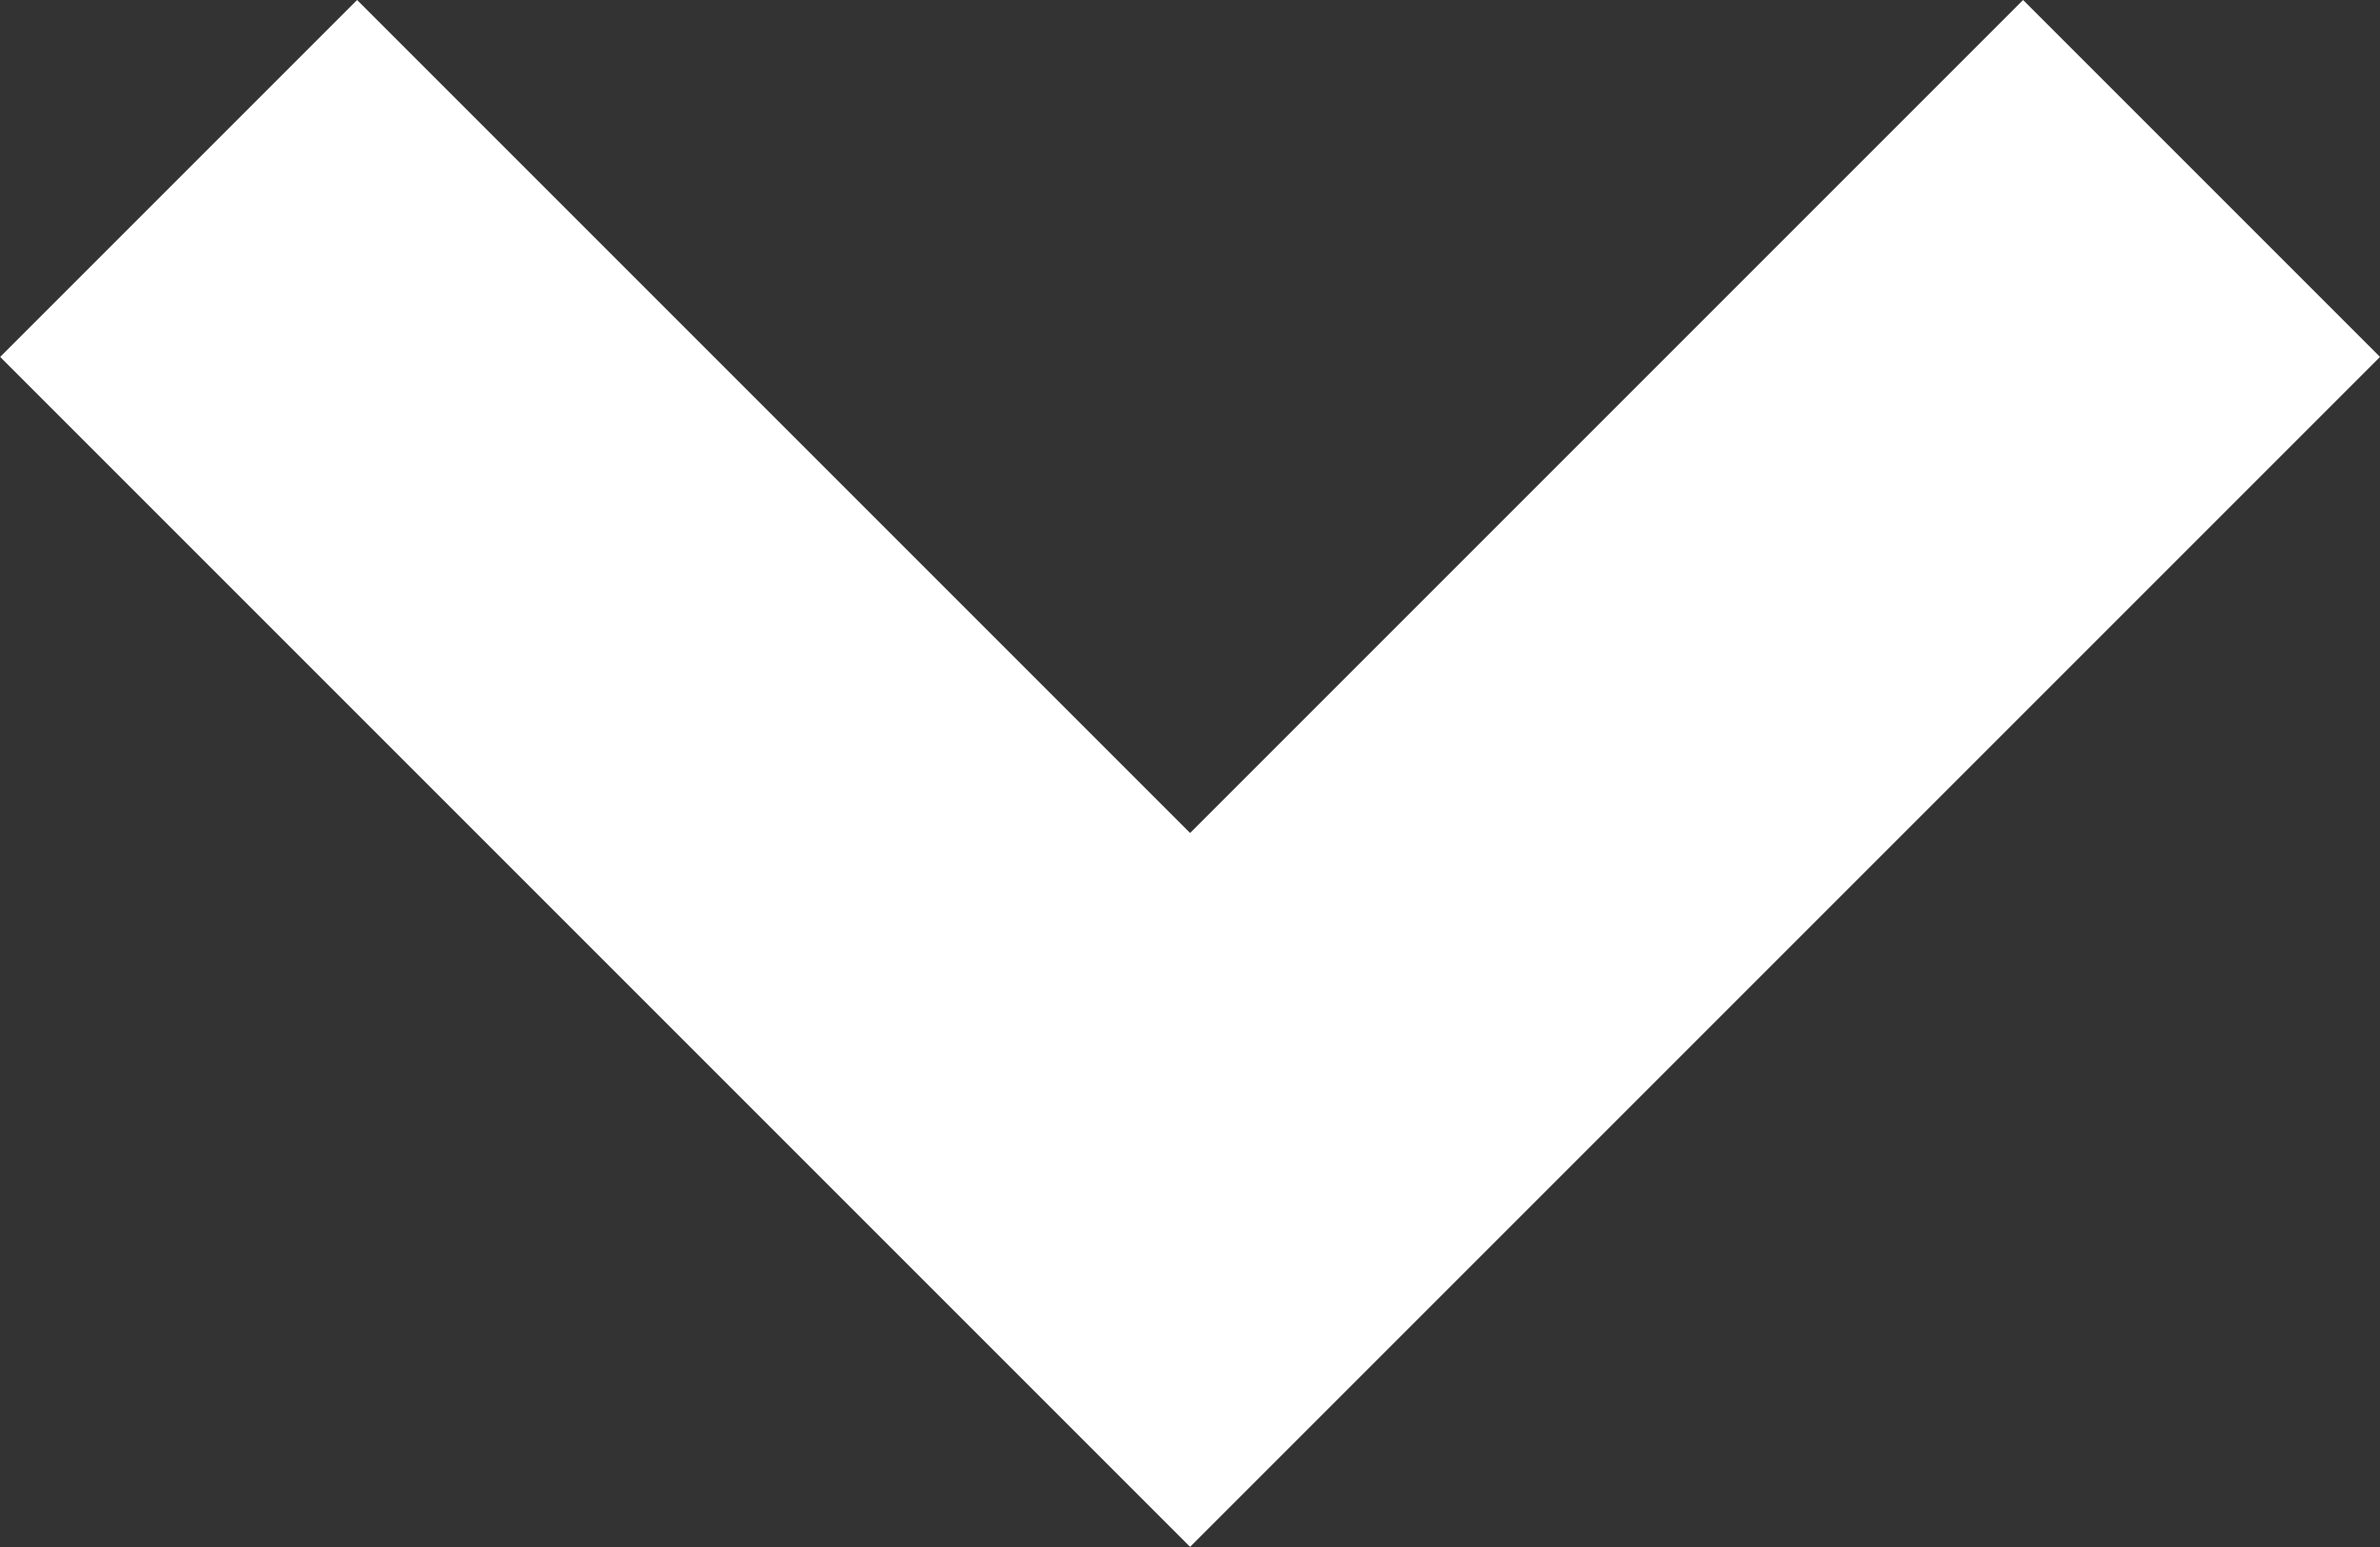 <svg xmlns="http://www.w3.org/2000/svg" width="14.143" height="9.193" viewBox="0 0 14.143 9.193"><rect x="0" y="0" width="14.143" height="9.193" fill="#333333" stroke="none"/><defs><style>.a{fill:#ffffff;}</style></defs><g transform="translate(14.143) rotate(90)"><path class="a" d="M-846,1041.021l4.95-4.95-4.95-4.95,2.121-2.121,4.95,4.95,2.121,2.121-2.121,2.121-4.95,4.95Z" transform="translate(846 -1029)"/></g></svg>